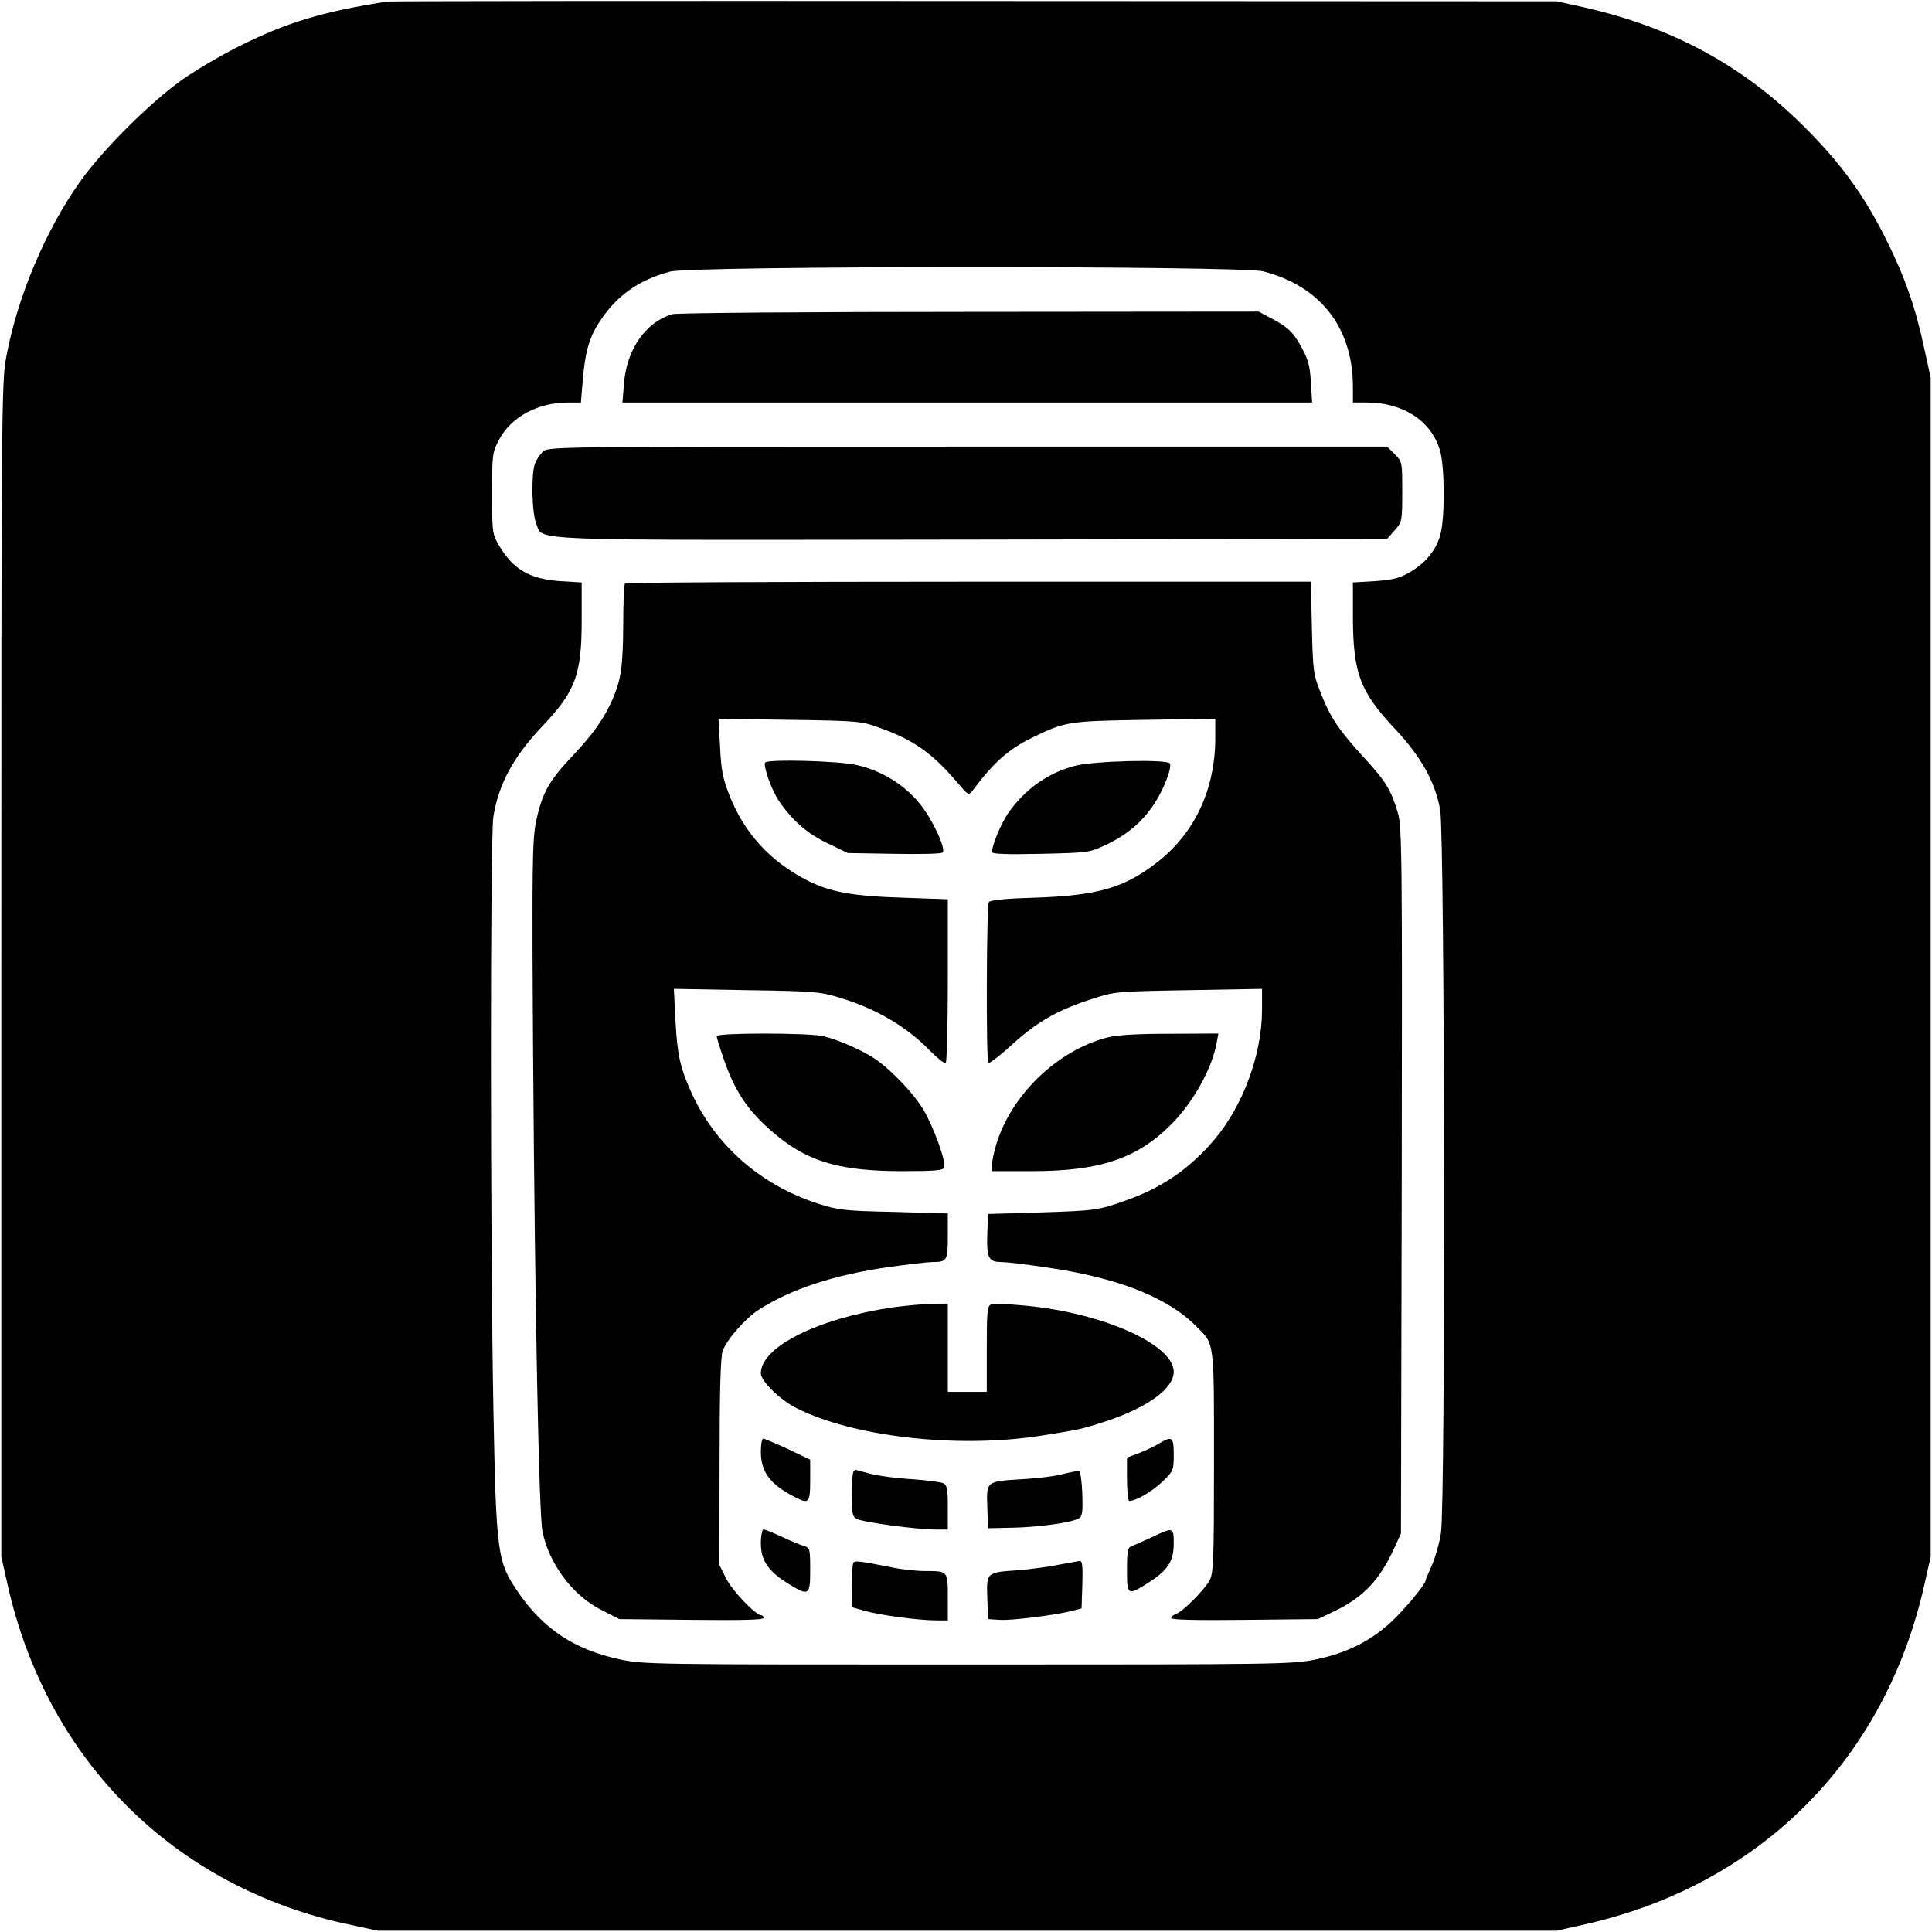 <svg version="1" xmlns="http://www.w3.org/2000/svg" width="992" height="992" viewBox="0 0 744 744"><path d="M149 .6c-24.7 3.9-38.2 7.9-56.5 17-7.1 3.5-17.3 9.5-22.5 13.2C57.8 39.5 39.3 57.9 30.8 70 17.5 88.7 6.6 114.6 2.4 137.5c-1.8 9.6-1.9 20-1.9 236v226l2.3 10.2c15 68.1 64.4 117.3 132 131.5l10.7 2.3h454l10.2-2.3c67.9-15 116.5-63.6 131.5-131.5l2.3-10.2v-454l-2.4-11c-3.4-15.9-7.3-27.3-14.6-42C718 75.4 709 63 695 49c-23.7-23.7-50.9-38.5-85.1-46.2L599.5.5l-224-.1C252.3.3 150.4.4 149 .6zm337.5 103.9c22 5.7 34.4 21.7 34.5 44.2v6.3h5.3c14 0 24.9 7.1 28.2 18.4 1.8 5.9 2 24.2.4 31.5-1.3 6.3-5.6 11.7-12 15.5-4.1 2.3-6.6 2.9-13.5 3.4l-8.4.5v12.6c0 22.4 2.7 29.5 16.5 44.1 9.8 10.5 15.1 20 17.1 30.8 1.8 10.1 2.1 267 .3 278.5-.6 4-2.2 9.6-3.5 12.5-1.3 2.9-2.4 5.5-2.4 5.8 0 1.5-8.6 11.8-13.8 16.5-7.9 7.1-16.8 11.5-28.3 13.9-9 1.9-13.3 2-134.1 2-123.2 0-125 0-134.6-2.1-17-3.7-29.1-11.7-38.7-25.8-8-11.7-8.4-14.5-9.5-70.6-1.2-64.2-1.3-220.3 0-228.1 2.1-12.6 7.7-23 19-34.9 12.6-13.3 15-19.7 15-40.5v-14.7l-8.3-.5c-11.6-.8-18.1-4.5-23.5-13.7-2.6-4.5-2.7-5-2.7-20.1 0-14.8.1-15.7 2.6-20.5 4.6-8.9 15-14.5 26.7-14.5h4.9l.7-8.2c.9-11.2 2.4-16.4 6.1-22.3 6.7-10.5 15.2-16.6 27.5-19.9 8.5-2.3 219.8-2.3 228.5-.1z"/><path d="M258.8 121c-10.2 3.1-17.5 13.6-18.5 26.7l-.6 7.3h265.6l-.5-7.8c-.3-6.1-1.1-8.9-3.3-12.9-3.3-6.2-5.4-8.3-11.9-11.7l-4.9-2.6-111.6.1c-61.4 0-112.8.4-114.3.9zM209 174c-1.2 1.2-2.5 3.2-3 4.6-1.5 3.9-1.2 19 .5 23 2.9 6.9-8.8 6.4 168.1 6.2l159.6-.3 2.9-3.3c2.8-3.2 2.9-3.4 2.9-14.8s0-11.6-2.9-14.5l-2.9-2.9H372.6c-161.3 0-161.6 0-163.6 2zM240.7 224.7c-.4.3-.7 7.4-.7 15.7-.1 16.2-.8 21.3-4.2 29.1-3.4 7.6-7.4 13.2-15.7 22-8.8 9.3-11.4 14.1-13.7 25-1.4 7-1.6 16.8-1.1 90.4.7 97.6 2.2 175.5 3.6 182.8 2.5 12.5 11.6 24.7 22.7 30.3l6.9 3.5 27.8.3c19 .2 27.7 0 27.7-.7 0-.6-.4-1.1-.9-1.1-2.1 0-11.2-9.5-13.5-14.2l-2.6-5.2.1-39.5c0-27.8.4-40.6 1.2-42.9 1.6-4.4 8.9-12.7 14-15.9 12.4-7.9 28.8-13.3 49.5-16.3 7.9-1.1 15.6-2 17.2-2 5.7 0 6-.5 6-10v-8.7l-20.7-.6c-19.1-.4-21.5-.7-29.3-3.2-22.5-7.3-40.1-22.9-49.3-44-3.9-8.9-4.9-13.8-5.6-26.8l-.6-11.9 28 .5c26.6.4 28.4.6 36.5 3.1 13.4 4.1 25.2 11 33.9 20 3 3 5.8 5.3 6.3 5 .4-.3.8-14.6.8-31.8v-31.3l-17.2-.6c-19.6-.6-28.3-2.2-37.2-6.8-14.1-7.3-23.9-18-29.7-32.6-2.5-6.4-3.2-9.7-3.6-18.6l-.6-10.9 27.4.4c26.7.4 27.6.5 34.7 3.1 13.2 4.7 20.3 9.8 30 21.2 4.1 4.8 4.2 4.9 5.7 3 8.3-11.1 13.8-15.9 22.9-20.4 13-6.3 13.8-6.4 43.4-6.9l27.2-.4v7.4c0 19.4-7.7 36.2-21.8 47.4-13 10.3-23.2 13.3-48.2 14.1-10.6.3-16.8.9-17.2 1.7-.9 1.3-1.1 61-.2 61.9.4.3 3.6-2.1 7.3-5.4 11.2-10.3 18.3-14.5 32.6-19.2 8.9-2.9 9.3-2.9 37.3-3.4l28.2-.5v8.1c0 17-7.3 36.9-18.3 49.9-9.5 11.2-20.3 18.7-34.5 23.6-10.4 3.7-11.4 3.8-32.7 4.5l-20 .6-.3 7.8c-.3 9 .5 10.7 5.4 10.7 1.8 0 9.7.9 17.6 2.1 27 3.9 46.3 11.4 57.4 22.6 7.2 7.1 6.9 5.1 6.9 52.3 0 38.1-.2 42.8-1.7 45.6-2.1 3.8-10.4 12.1-12.9 12.9-1.1.4-1.9 1.1-1.9 1.6 0 .7 10.1.9 28.3.7l28.2-.3 6.5-3.1c11.1-5.4 17.3-11.9 23-24.4l2.5-5.5.3-136c.2-125 .1-136.4-1.5-141.5-2.6-8.8-4.7-12.2-12.8-21-9.8-10.7-13.1-15.5-16.8-24.9-2.9-7.3-3.1-8.4-3.5-25.4l-.4-17.7H373.1c-72.5 0-132.1.3-132.4.7z"/><path d="M294.7 293.6c-1 1 2.4 10.7 5.3 14.9 5.2 7.6 11 12.6 18.8 16.3l7.7 3.7 17.9.3c9.8.2 18.2 0 18.6-.5 1.4-1.4-3.9-12.8-8.8-18.8-5.9-7.3-14.8-12.8-24.3-14.9-7-1.6-33.8-2.3-35.2-1zM414 294.9c-10.6 2.8-19.4 9-26 18.6-2.5 3.7-6 12.1-6 14.6 0 .8 6 1 18.8.7 18.4-.4 18.8-.5 25.2-3.5 8-3.8 13.9-8.8 18.4-15.6 3.8-5.7 7-14.2 6.1-15.7-1.1-1.7-29.1-1-36.5.9zM276 399c0 .6 1.3 4.8 2.9 9.4 4.6 13.1 10.1 20.8 21.4 29.8 12 9.5 24.3 12.8 47.3 12.8 12.5 0 15.6-.3 16-1.4.8-2.2-3.9-15.2-7.9-22.1-3.7-6.3-12.6-15.6-18.8-19.8-4.9-3.3-14.4-7.4-19.9-8.7-6-1.3-41-1.3-41 0zM426.1 399.6c-19.3 5.2-36.8 22.2-42.5 41.3-.9 3-1.6 6.5-1.6 7.8v2.3h15.5c26.4 0 41-5 54.3-18.8 8-8.3 15-21 16.7-30.5l.7-3.7-18.8.1c-13.2 0-20.5.5-24.3 1.5zM343.5 503.5c-28.7 4.3-50.5 15.2-50.5 25.4 0 2.9 7.5 10.3 13.8 13.4 21.9 11 61.4 15.5 93.3 10.7 15.9-2.5 16.3-2.6 25.9-5.7 15.9-5.3 26-12.6 26-19 0-10.5-27.2-22.7-57.1-25.5-6.4-.6-12.3-.9-13.2-.5-1.5.6-1.7 2.7-1.7 17.2V536h-15v-34l-6.2.1c-3.5.1-10.3.7-15.3 1.4zM293 559.1c0 7.7 3.6 12.5 12.7 17.2 5.8 3.1 6.3 2.6 6.3-6.3v-7.9l-8.6-4.1c-4.8-2.2-9.1-4-9.5-4-.5 0-.9 2.3-.9 5.1zM446.5 555.8c-1.6 1-5.1 2.7-7.7 3.7l-4.8 1.8v8.3c0 4.6.4 8.4.9 8.4 2.5 0 8.6-3.5 12.6-7.3 4.4-4.2 4.5-4.5 4.5-10.5 0-6.9-.6-7.3-5.5-4.4zM328.7 566.7c-.4.3-.7 4.4-.7 8.9 0 7.1.3 8.5 1.9 9.3 2.3 1.3 23.3 4.1 30.2 4.1h4.9v-8.5c0-7-.3-8.6-1.7-9.3-1-.5-6.5-1.2-12.3-1.6-5.8-.3-13-1.3-16-2.1s-5.5-1.5-5.6-1.5c0 0-.4.3-.7.7zM409.5 567.6c-2.7.8-9.7 1.7-15.5 2-14.4.9-14.1.7-13.8 10.7l.3 8.2 9.5-.2c10-.2 22.3-1.9 25.3-3.5 1.5-.8 1.7-2.1 1.5-9.5-.2-4.8-.7-8.7-1.3-8.8-.5-.1-3.2.4-6 1.1zM293 594.3c0 6.6 2.8 10.7 10.3 15.4 8.2 5.1 8.7 4.8 8.7-5.1 0-7.9-.1-8.5-2.2-9.2-1.3-.3-5.1-1.9-8.5-3.5-3.4-1.6-6.7-2.9-7.3-2.9-.5 0-1 2.3-1 5.3zM443.5 592c-3.3 1.5-6.8 3.1-7.7 3.4-1.5.5-1.8 1.8-1.8 9.1 0 9.8.2 10 7.6 5.4 8-5 10.3-8.4 10.4-15.2 0-6.7-.1-6.7-8.5-2.7zM328.7 601.7c-.4.3-.7 4.4-.7 8.9v8.3l5.3 1.5c5.6 1.6 20.5 3.6 27.5 3.6h4.2v-8.9c0-10.2.1-10.1-8.8-10.1-3.1 0-8.8-.6-12.7-1.4-11.6-2.3-14.1-2.7-14.8-1.9zM407.5 602.6c-3.8.8-10.8 1.7-15.5 2.1-12.2.8-12.1.8-11.8 10.6l.3 8.2 4.5.3c4.5.3 21.3-1.8 28-3.5l3.5-.9.3-9.2c.2-7 0-9.2-1-9.1-.7.1-4.4.8-8.3 1.5z"/></svg>
